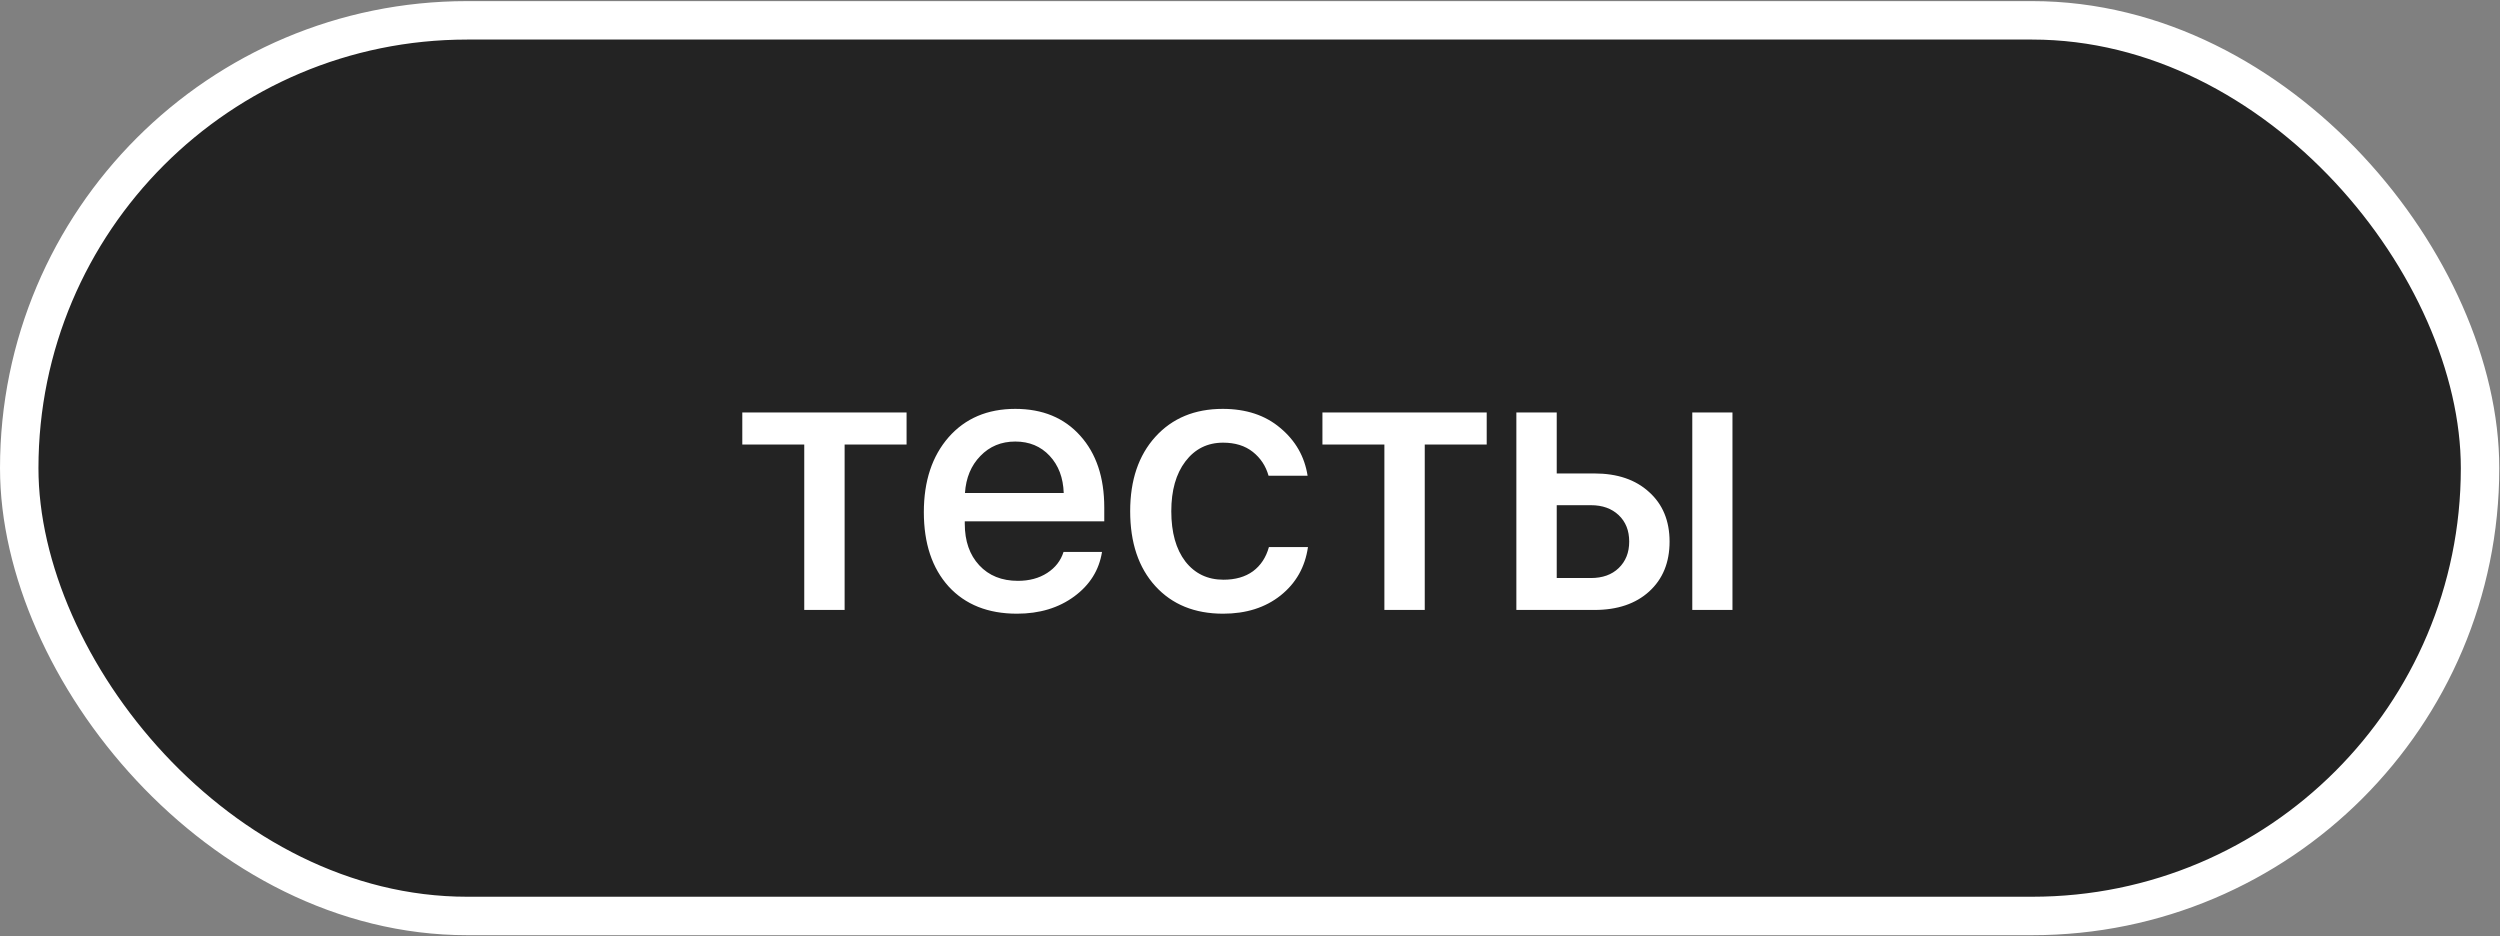 <?xml version="1.0" encoding="UTF-8"?> <svg xmlns="http://www.w3.org/2000/svg" width="211" height="79" viewBox="0 0 211 79" fill="none"><rect x="0" y="0" width="211" height="79" fill="#808080" stroke="none"/> <rect x="1.623" y="1.717" width="207.693" height="75.59" rx="37.795" fill="#232323" stroke="white" stroke-width="3.245"></rect> <path d="M76.515 34.81L76.515 37.519L71.286 37.519L71.286 51.48L67.879 51.48L67.879 37.519L62.65 37.519L62.65 34.81L76.515 34.81ZM88.589 38.47C87.839 37.667 86.873 37.266 85.689 37.266C84.506 37.266 83.524 37.673 82.742 38.486C81.96 39.289 81.527 40.329 81.443 41.608L89.778 41.608C89.735 40.319 89.339 39.273 88.589 38.47ZM89.762 46.583L93.01 46.583C92.767 48.115 91.985 49.367 90.665 50.339C89.344 51.31 87.733 51.796 85.832 51.796C83.392 51.796 81.469 51.031 80.064 49.499C78.67 47.956 77.972 45.865 77.972 43.224C77.972 40.604 78.67 38.497 80.064 36.901C81.469 35.306 83.344 34.509 85.689 34.509C87.992 34.509 89.82 35.264 91.172 36.775C92.524 38.275 93.2 40.292 93.2 42.828L93.2 44L81.427 44L81.427 44.206C81.427 45.664 81.834 46.831 82.647 47.708C83.46 48.585 84.548 49.023 85.911 49.023C86.873 49.023 87.696 48.802 88.383 48.358C89.07 47.914 89.529 47.323 89.762 46.583ZM110.361 40.15L107.065 40.15C106.833 39.326 106.389 38.655 105.734 38.137C105.079 37.62 104.245 37.361 103.23 37.361C101.91 37.361 100.848 37.889 100.046 38.946C99.253 39.991 98.857 41.391 98.857 43.145C98.857 44.941 99.253 46.356 100.046 47.391C100.848 48.416 101.921 48.928 103.262 48.928C104.266 48.928 105.095 48.691 105.75 48.215C106.405 47.729 106.854 47.048 107.097 46.171L110.393 46.171C110.15 47.861 109.379 49.224 108.079 50.259C106.79 51.284 105.174 51.796 103.23 51.796C100.833 51.796 98.926 51.02 97.51 49.467C96.095 47.914 95.387 45.807 95.387 43.145C95.387 40.525 96.095 38.433 97.51 36.87C98.936 35.296 100.833 34.509 103.199 34.509C105.174 34.509 106.796 35.047 108.063 36.125C109.342 37.192 110.108 38.534 110.361 40.15ZM125.478 34.81L125.478 37.519L120.249 37.519L120.249 51.48L116.842 51.48L116.842 37.519L111.613 37.519L111.613 34.81L125.478 34.81ZM142.829 51.48L142.829 34.81L146.22 34.81L146.22 51.48L142.829 51.48ZM134.272 42.638L131.388 42.638L131.388 48.786L134.272 48.786C135.255 48.786 136.036 48.506 136.617 47.946C137.209 47.376 137.505 46.631 137.505 45.712C137.505 44.782 137.209 44.037 136.617 43.477C136.026 42.917 135.244 42.638 134.272 42.638ZM127.981 51.48L127.981 34.81L131.388 34.81L131.388 39.96L134.573 39.96C136.506 39.96 138.043 40.483 139.184 41.528C140.336 42.564 140.912 43.958 140.912 45.712C140.912 47.476 140.336 48.881 139.184 49.927C138.043 50.962 136.506 51.48 134.573 51.48L127.981 51.48Z" fill="white"></path> </svg> 